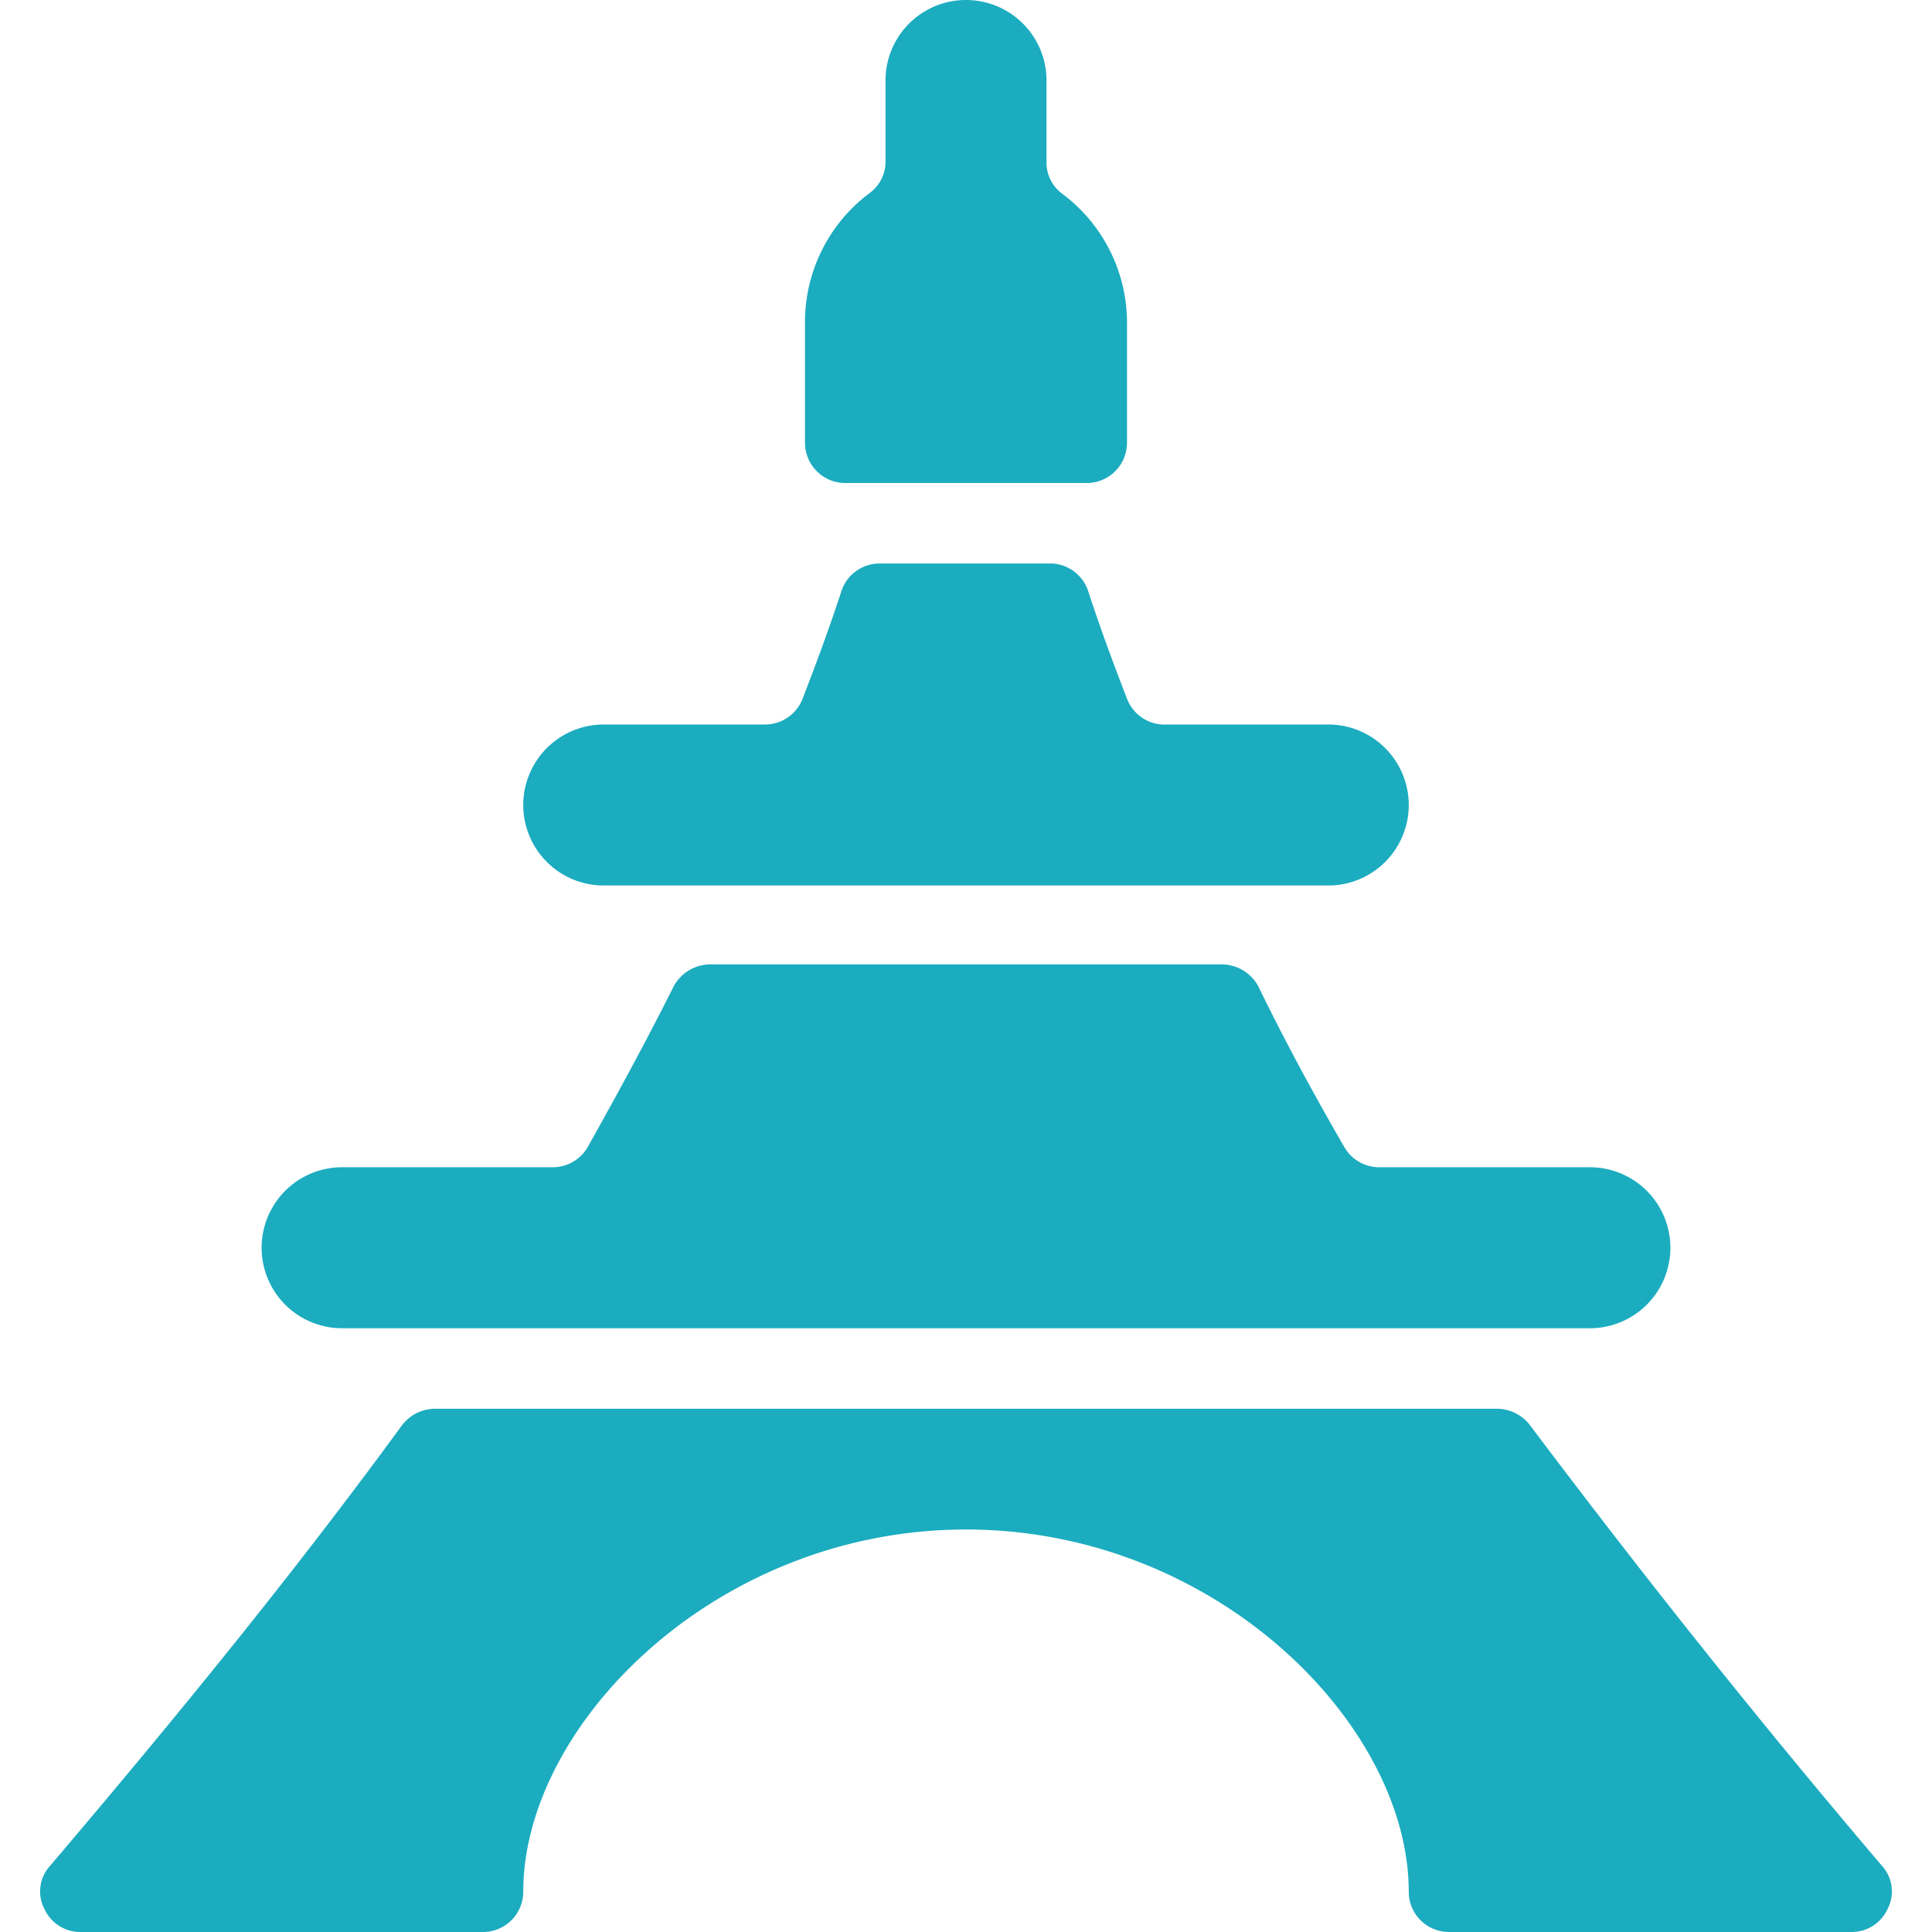 <svg width="24" height="24" id="Landmark-Eiffel-Tower--Streamline-Ultimate" viewBox="0 0 24 24" xmlns="http://www.w3.org/2000/svg">
  <desc>
    Landmark Eiffel Tower Streamline Icon: https://streamlinehq.com
  </desc>
  <g>
    <path stroke-width="1" fill="#1bacbf" d="M10.5 6h3a0.5 0.5 0 0 0 0.5 -0.5V4a2 2 0 0 0 -0.8 -1.59A0.48 0.48 0 0 1 13 2V1a1 1 0 0 0 -2 0v1a0.48 0.48 0 0 1 -0.2 0.4A2 2 0 0 0 10 4v1.5a0.5 0.5 0 0 0 0.5 0.5Z"></path>
    <path stroke-width="1" fill="#1bacbf" d="M23.38 23.18c-1.59 -1.87 -3 -3.65 -4.37 -5.47a0.52 0.52 0 0 0 -0.41 -0.21H5.4a0.52 0.52 0 0 0 -0.41 0.21c-1.33 1.82 -2.78 3.6 -4.37 5.47a0.47 0.47 0 0 0 -0.07 0.53A0.49 0.49 0 0 0 1 24h5a0.5 0.5 0 0 0 0.5 -0.5c0 -2.08 2.4 -4.5 5.5 -4.5s5.5 2.42 5.5 4.5a0.5 0.5 0 0 0 0.5 0.5h5a0.49 0.49 0 0 0 0.45 -0.29 0.47 0.47 0 0 0 -0.07 -0.53Z"></path>
    <path stroke-width="1" fill="#1bacbf" d="M7.5 11h9a1 1 0 0 0 0 -2h-2a0.5 0.5 0 0 1 -0.5 -0.32c-0.17 -0.44 -0.33 -0.87 -0.48 -1.33a0.5 0.5 0 0 0 -0.45 -0.35h-2.14a0.5 0.5 0 0 0 -0.48 0.35c-0.15 0.46 -0.31 0.89 -0.48 1.33A0.5 0.5 0 0 1 9.5 9h-2a1 1 0 0 0 0 2Z"></path>
    <path stroke-width="1" fill="#1bacbf" d="M4.25 16.5h15.5a1 1 0 0 0 0 -2h-2.61a0.5 0.5 0 0 1 -0.44 -0.25c-0.37 -0.64 -0.73 -1.3 -1.07 -2a0.52 0.52 0 0 0 -0.45 -0.27H8.82a0.52 0.52 0 0 0 -0.45 0.27c-0.34 0.68 -0.7 1.34 -1.07 2a0.5 0.5 0 0 1 -0.44 0.25H4.25a1 1 0 0 0 0 2Z"></path>
  </g>
</svg>